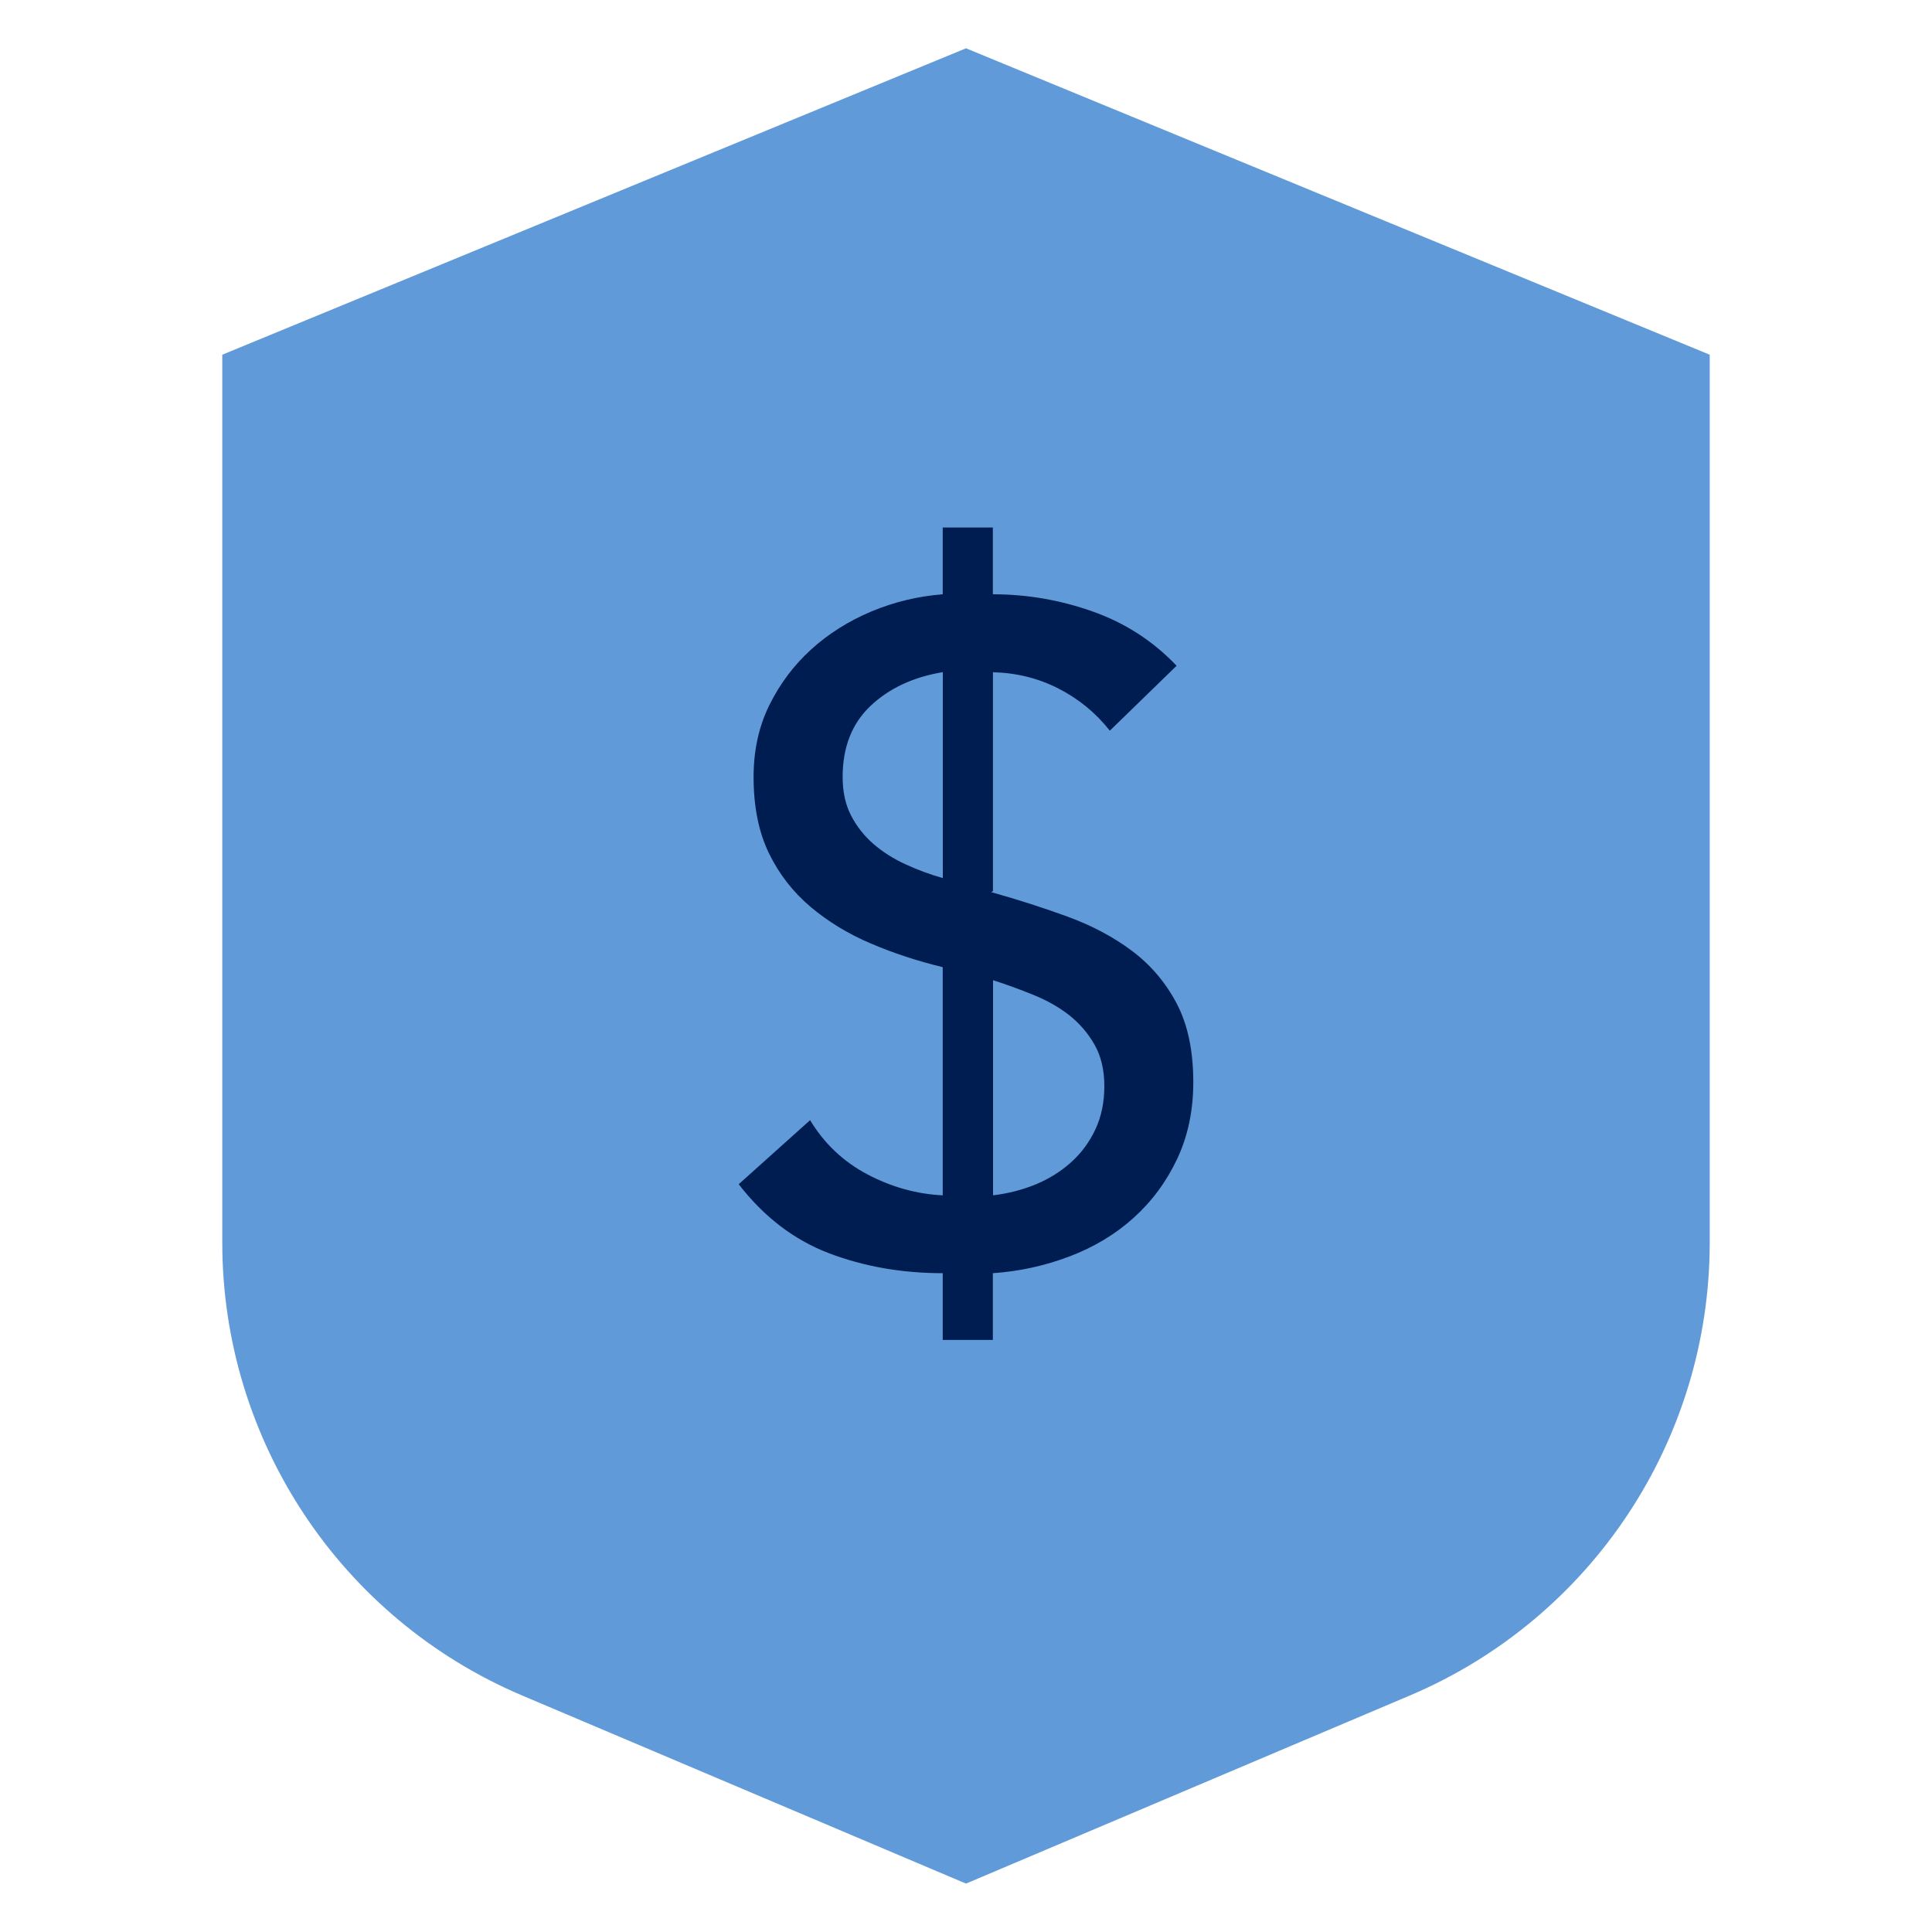 <?xml version="1.0" encoding="UTF-8"?>
<svg id="Layer_1" data-name="Layer 1" xmlns="http://www.w3.org/2000/svg" viewBox="0 0 200 200">
  <defs>
    <style>
      .cls-1 {
        fill: #619ad8;
      }

      .cls-2 {
        fill: #001d52;
      }
    </style>
  </defs>
  <path class="cls-1" d="M23.01,36.72v91.91c0,20.45,12.23,38.91,31.05,46.89l45.94,19.47,45.94-19.47c18.83-7.98,31.05-26.44,31.05-46.89V36.72L100,5,23.01,36.72Z"/>
  <path class="cls-2" d="M102.79,61.52c3.52,0,6.96.59,10.32,1.78,3.36,1.19,6.26,3.06,8.69,5.62l-6.91,6.72c-1.47-1.86-3.25-3.31-5.33-4.37-2.08-1.06-4.34-1.62-6.77-1.68v22.66l-.19.1c2.75.77,5.39,1.62,7.92,2.54,2.53.93,4.75,2.11,6.67,3.55,1.92,1.44,3.46,3.25,4.61,5.42,1.15,2.18,1.73,4.9,1.73,8.16,0,2.94-.56,5.6-1.68,7.97-1.12,2.37-2.63,4.4-4.52,6.1-1.89,1.7-4.1,3.02-6.63,3.98-2.53.96-5.17,1.54-7.92,1.73v6.91h-5.19v-6.91c-4.22,0-8.15-.69-11.76-2.06-3.62-1.38-6.74-3.76-9.36-7.15l7.39-6.63c1.47,2.43,3.46,4.31,5.95,5.62,2.5,1.31,5.09,2.03,7.78,2.16v-23.62c-2.63-.64-5.11-1.45-7.44-2.45-2.34-.99-4.42-2.26-6.24-3.79-1.82-1.54-3.26-3.39-4.32-5.57-1.05-2.18-1.58-4.8-1.58-7.87,0-2.75.54-5.23,1.63-7.44,1.09-2.21,2.53-4.13,4.32-5.76,1.79-1.63,3.87-2.94,6.24-3.94,2.37-.99,4.83-1.58,7.39-1.78v-6.91h5.19v6.91ZM97.6,69.58c-3.07.51-5.57,1.68-7.49,3.5-1.92,1.82-2.88,4.27-2.88,7.35,0,1.54.29,2.87.87,3.99.58,1.12,1.35,2.1,2.3,2.93.96.83,2.07,1.54,3.31,2.11,1.25.58,2.55,1.06,3.89,1.44v-21.32ZM102.79,123.74c1.6-.19,3.09-.58,4.47-1.15,1.38-.58,2.59-1.34,3.65-2.3,1.06-.96,1.89-2.1,2.5-3.41.61-1.31.91-2.8.91-4.46s-.34-3.09-1.01-4.27c-.67-1.18-1.54-2.19-2.59-3.03-1.05-.83-2.29-1.54-3.7-2.11-1.41-.58-2.82-1.09-4.22-1.54v22.28Z"/>
</svg>